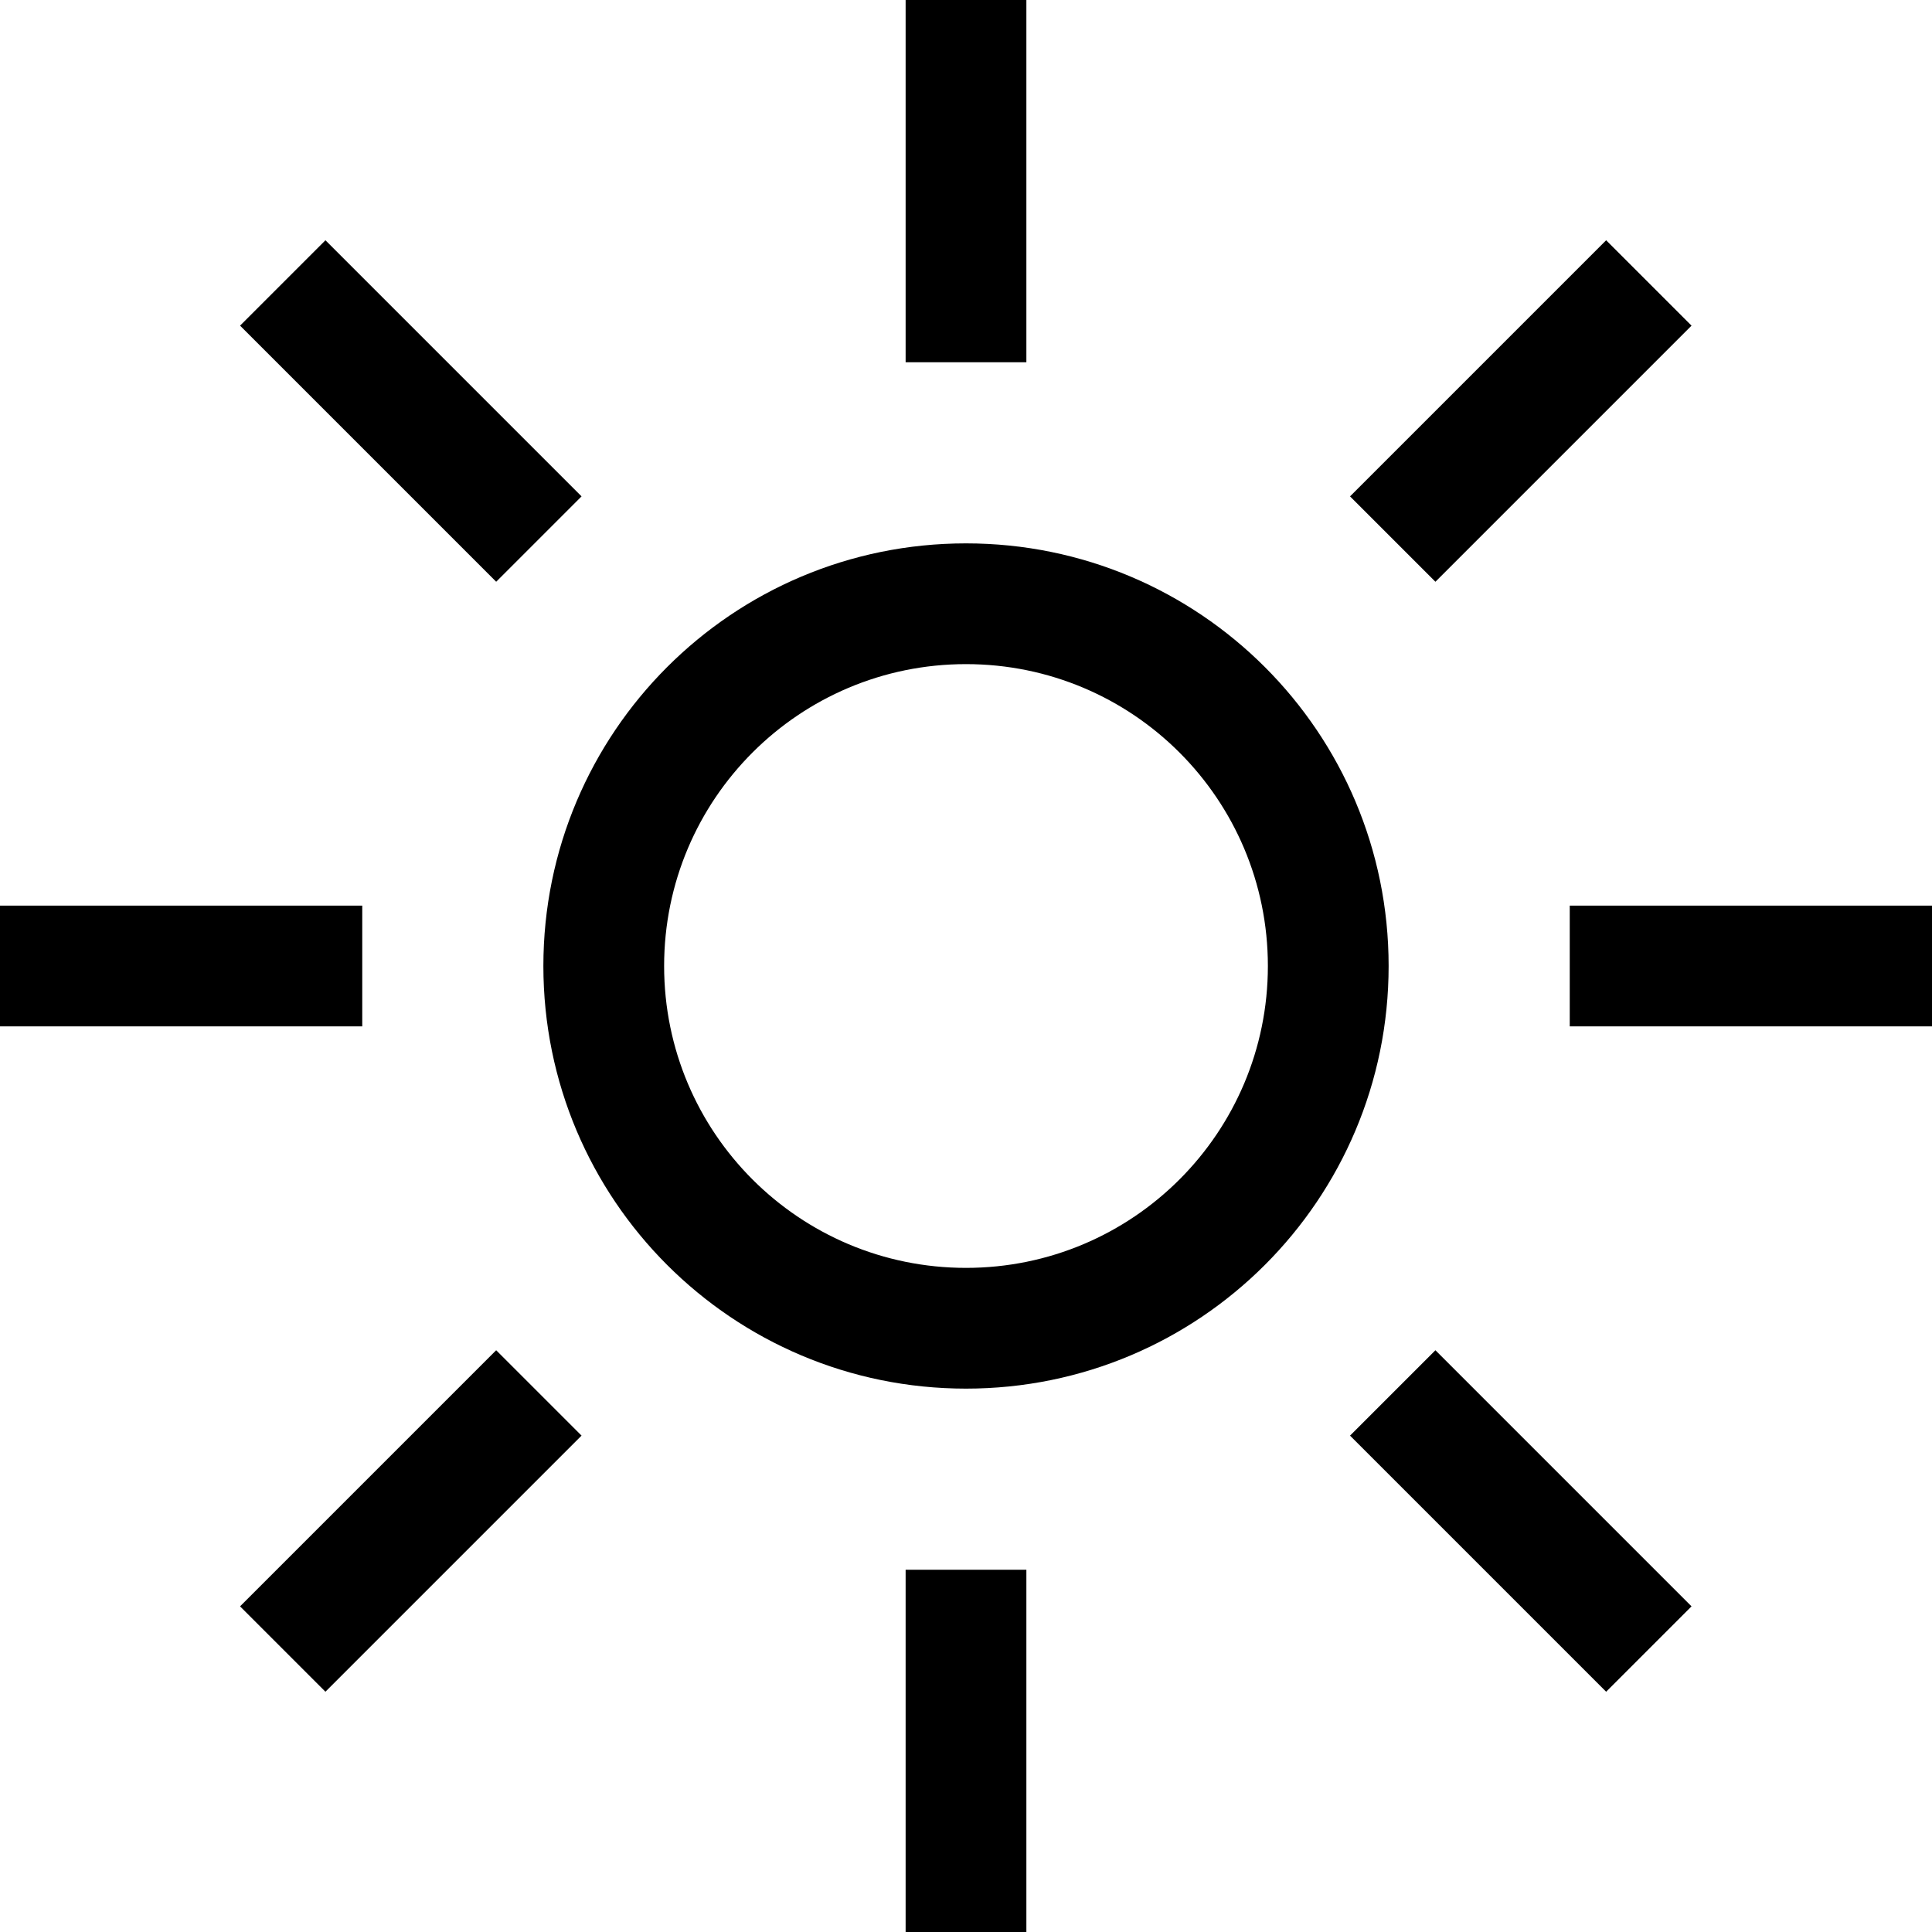 <?xml version="1.0" encoding="utf-8"?>
<!-- Generator: Adobe Illustrator 24.1.1, SVG Export Plug-In . SVG Version: 6.00 Build 0)  -->
<svg version="1.1" id="Layer_1" xmlns="http://www.w3.org/2000/svg" xmlns:xlink="http://www.w3.org/1999/xlink" x="0px" y="0px"
	 viewBox="0 0 512 512" style="enable-background:new 0 0 512 512;" xml:space="preserve">
<g>
	<rect x="240" width="32" height="96"/>
	<rect x="240" y="416" width="32" height="96"/>
	<rect x="416" y="240" width="96" height="32"/>
	<rect y="240" width="96" height="32"/>
	<rect x="92.9" y="60.9" transform="matrix(0.707 -0.707 0.707 0.707 -45.117 108.922)" width="32" height="96"/>
	<rect x="387.1" y="355.1" transform="matrix(0.707 -0.707 0.707 0.707 -166.96 403.078)" width="32" height="96"/>
	<rect x="355.1" y="92.9" transform="matrix(0.707 -0.707 0.707 0.707 41.039 316.922)" width="96" height="32"/>
	<rect x="60.9" y="387.1" transform="matrix(0.707 -0.707 0.707 0.707 -253.117 195.078)" width="96" height="32"/>
	<path d="M256,336c44.2,0,80-35.8,80-80s-35.8-80-80-80s-80,35.8-80,80S211.8,336,256,336z M256,368c-61.9,0-112-50.1-112-112
		s50.1-112,112-112s112,50.1,112,112S317.9,368,256,368z"/>
</g>
</svg>
